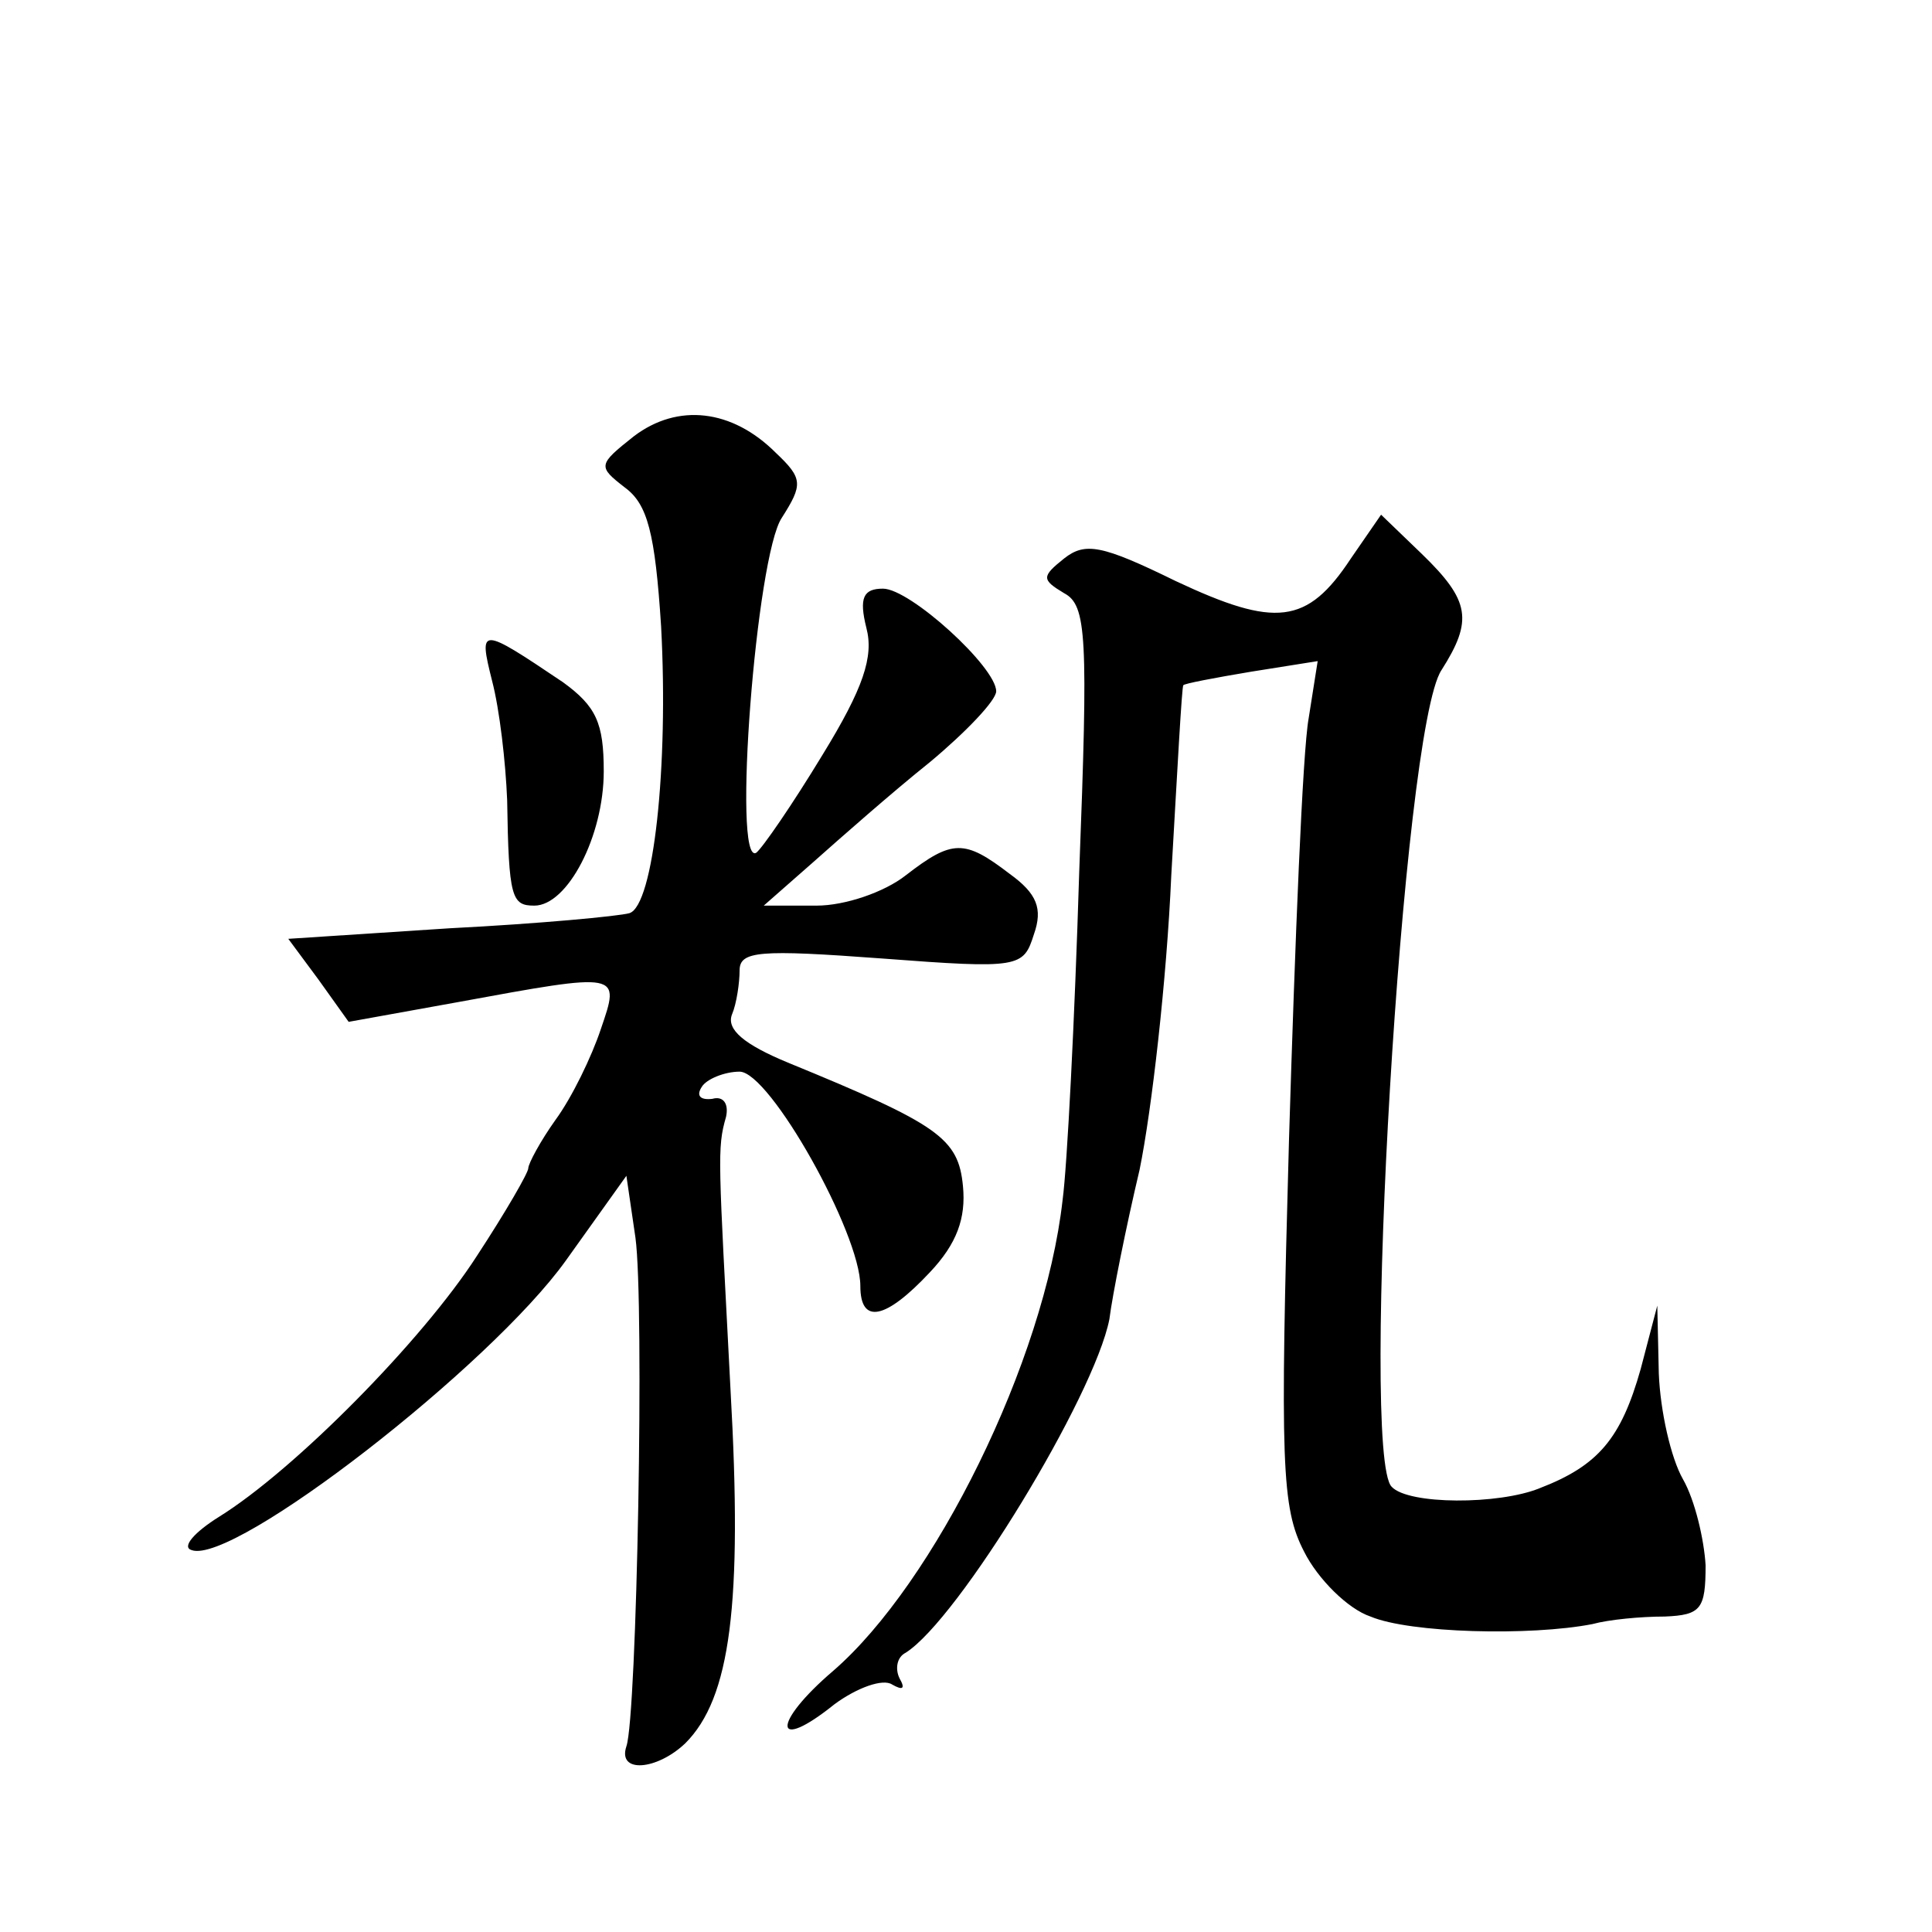 <?xml version="1.0" standalone="no"?>
<!DOCTYPE svg PUBLIC "-//W3C//DTD SVG 20010904//EN"
 "http://www.w3.org/TR/2001/REC-SVG-20010904/DTD/svg10.dtd">
<svg version="1.0" xmlns="http://www.w3.org/2000/svg"
 width="128pt" height="128pt" viewBox="0 0 128 128"
 preserveAspectRatio="xMidYMid meet">
<g transform="translate(0,128) scale(0.1,-0.1)"
fill="#0" stroke="none">
<path d="M420 991 c-24 -19 -24 -20 -6 -34 15 -11 20 -30 24 -92 5 -93 -5 -185
-21 -190 -7 -2 -60 -7 -119 -10 l-107 -7 20 -27 20 -28 72 13 c109 20 108 20 95
-18 -6 -18 -19 -45 -30 -60 -10 -14 -18 -29 -18 -32 0 -3 -15 -29 -34 -58 -36 -56
-121 -142 -171 -173 -16 -10 -25 -20 -18 -22 28 -10 198 122 248 192 l40 56 6 -41
c6 -44 1 -317 -6 -337 -6 -18 20 -16 39 2 30 30 38 92 30 234 -8 154 -9 160 -3
181 2 9 -2 14 -9 12 -8 -1 -11 2 -7 8 3 5 15 10 25 10 20 0 80 -107 80 -142 0 -26
17 -22 46 9 18 19 24 36 22 57 -3 32 -16 41 -116 82 -29 12 -41 22 -37 32 3 7 5
21 5 29 0 13 13 14 94 8 92 -7 94 -6 101 16 6 17 2 27 -16 40 -30 23 -38 23 -69
-1 -14 -11 -40 -20 -59 -20 l-35 0 33 29 c18 16 52 46 77 66 24 20 44 41 44 47
0 16 -57 68 -75 68 -13 0 -16 -6 -11 -26 5 -19 -2 -40 -29 -84 -20 -33 -40 -62
-44 -65 -16 -9 0 197 17 222 14 22 14 26 -4 43 -29 29 -65 33 -94 11z M895 910
c-29 -44 -50 -46 -116 -15 -49 24 -60 26 -74 15 -15 -12 -15 -14 0 -23 15 -8 16
-28 10 -185 -3 -98 -8 -195 -11 -217 -12 -107 -85 -254 -152 -312 -41 -35 -40 -55
1 -22 15 11 32 17 38 13 7 -4 9 -3 5 4 -3 6 -2 14 4 17 35 22 125 170 135 221 2
16 11 61 20 99 8 39 18 126 21 195 4 69 7 126 8 126 0 1 21 5 45 9 l44 7 -6 -38
c-4 -22 -9 -147 -13 -279 -6 -215 -5 -244 10 -273 9 -18 29 -38 44 -43 26 -11 106
-13 147 -5 11 3 32 5 48 5 24 1 27 5 27 34 -1 17 -7 43 -15 57 -8 14 -15 45 -16
70 l-1 45 -11 -42 c-13 -46 -28 -64 -67 -79 -27 -11 -87 -11 -98 1 -21 21 7 502
33 541 21 33 19 46 -13 77 l-27 26 -20 -29z M326 829 c5 -19 9 -54 10 -79 1 -65
3 -70 18 -70 22 0 46 46 46 89 0 32 -5 43 -27 59 -55 37 -56 37 -47 1z"/>
</g>
</svg>
